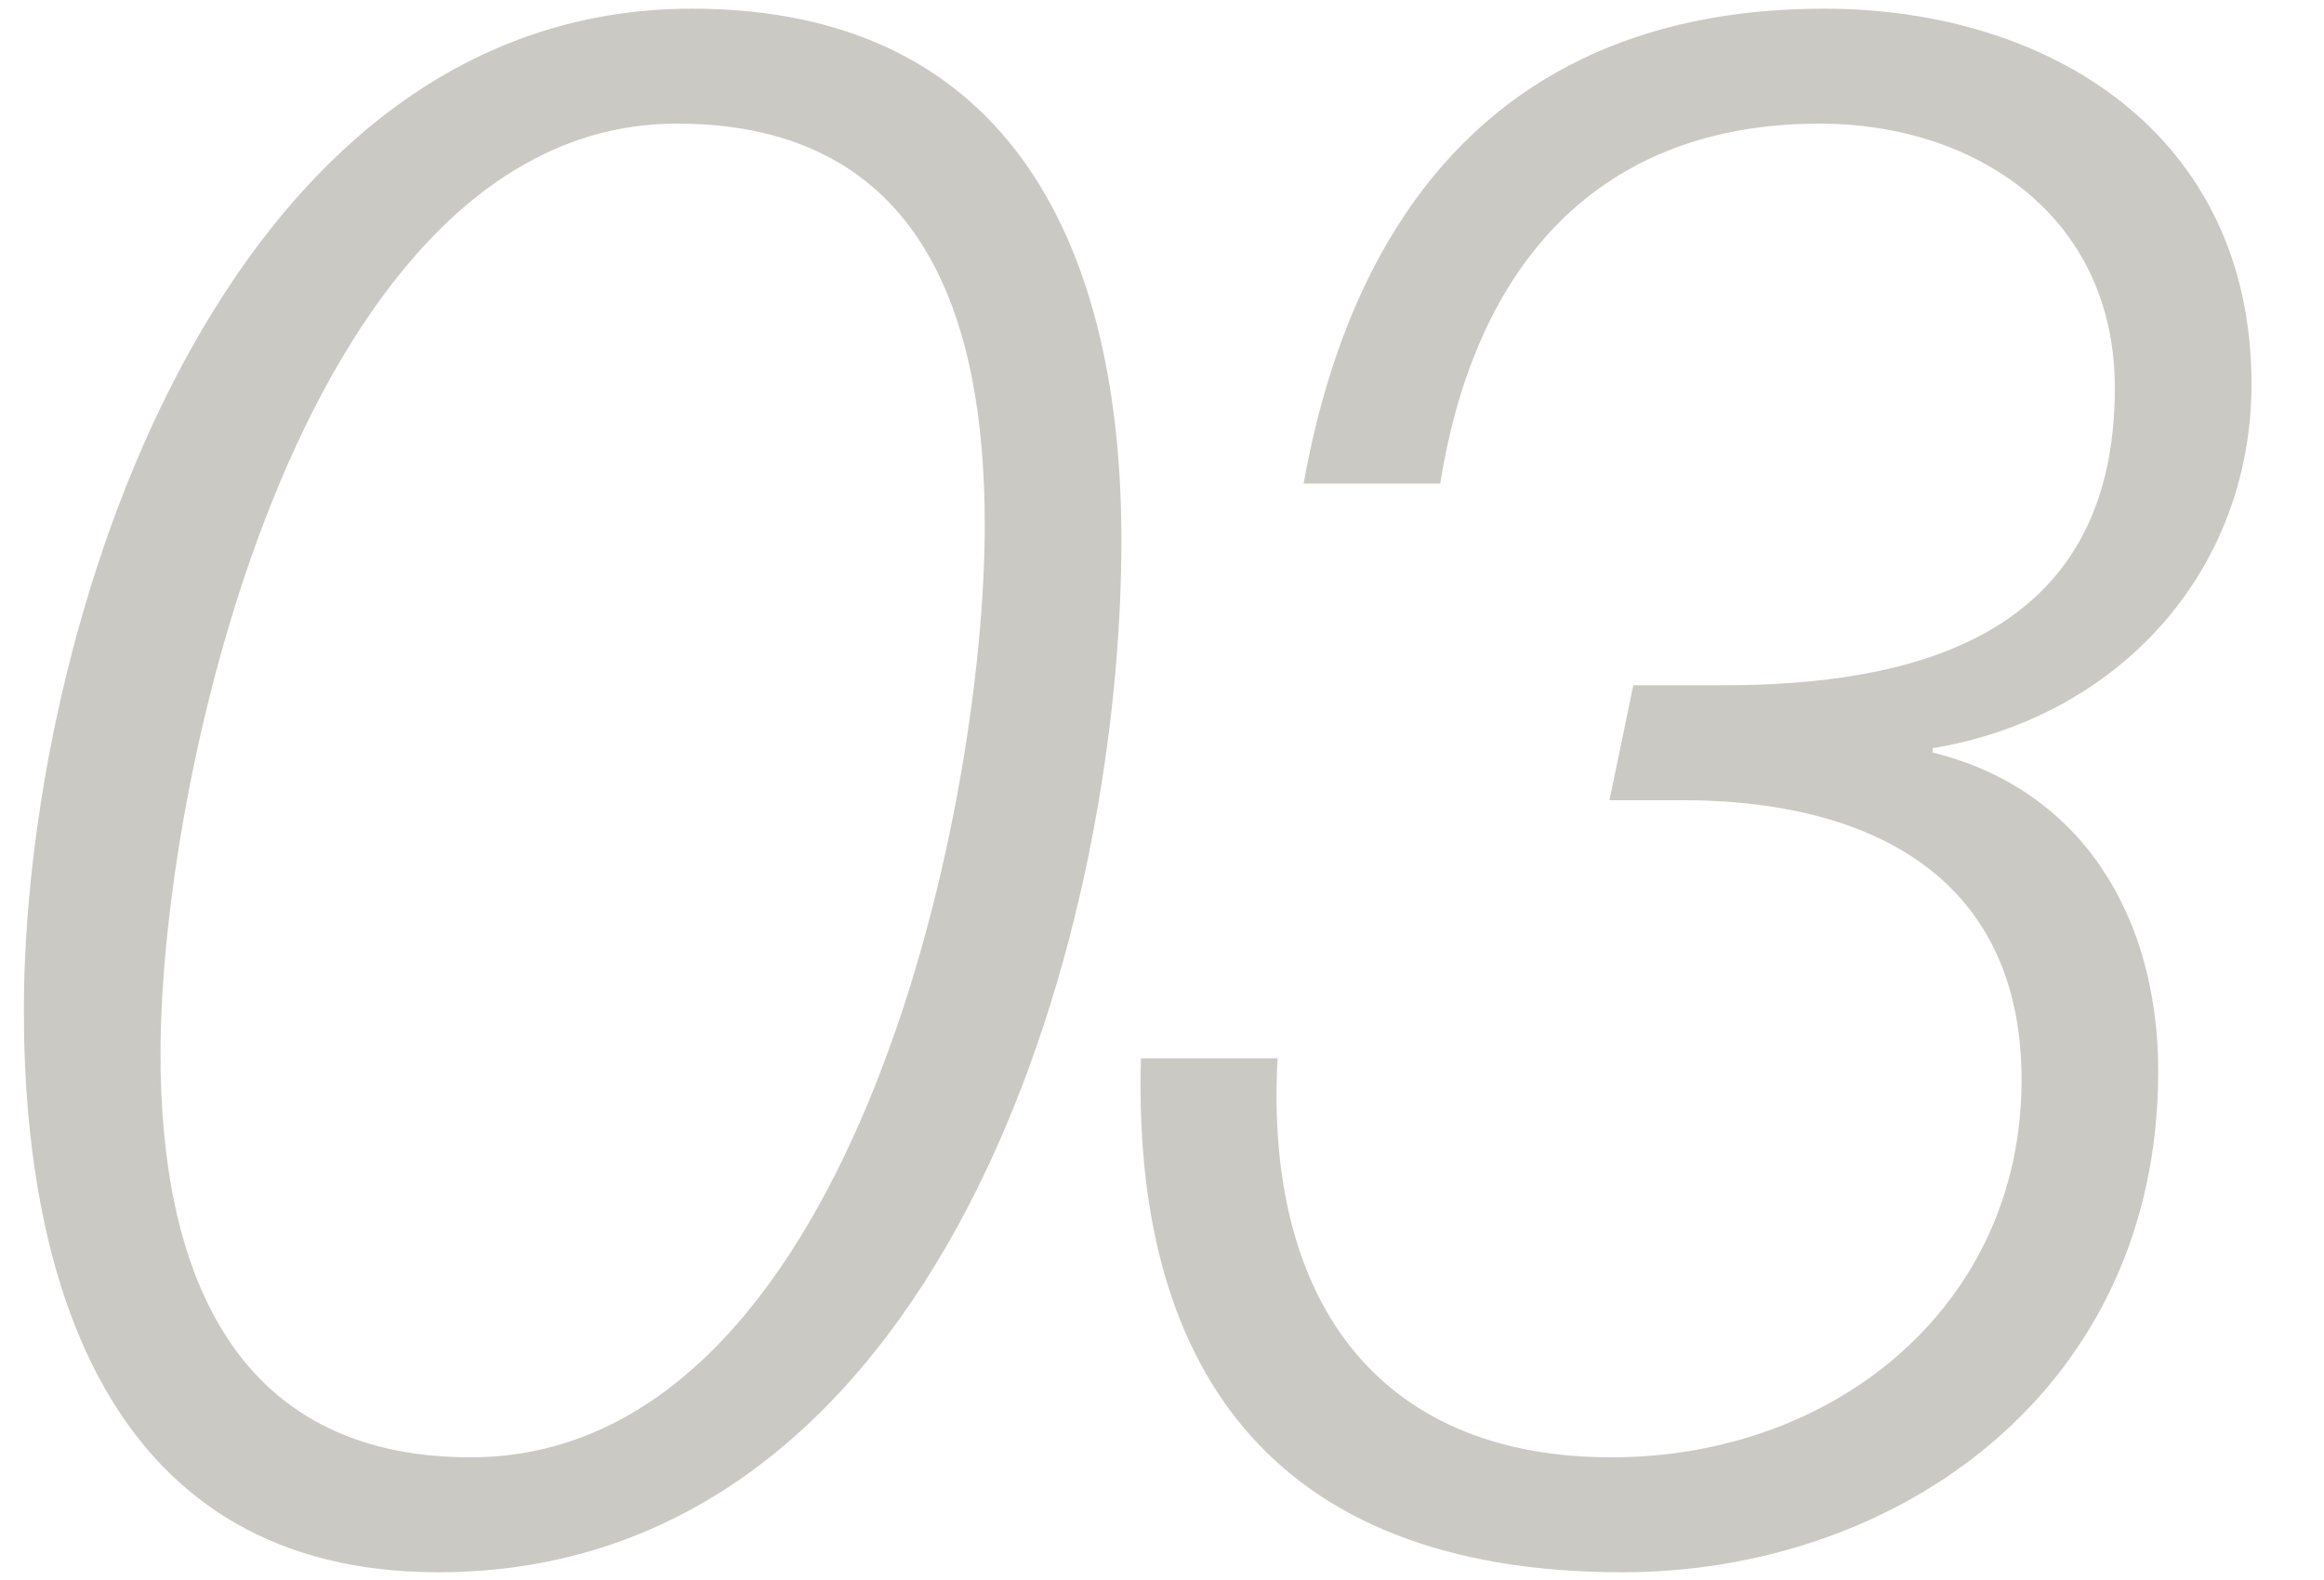 <svg xmlns="http://www.w3.org/2000/svg" id="_レイヤー_1" viewBox="0 0 150 102"><defs><style>.cls-1{fill:#cbc9c4}</style></defs><path d="M0 0h150v102H0z" style="fill:none"/><path d="M1.54 65.24C1.54 40.6 14.28.56 44.66.56c20.86 0 27.72 15.82 27.72 34.3 0 26.32-11.9 66.64-44.1 66.64-21 0-26.74-18.34-26.74-36.26ZM43.68 7.98c-23.8 0-33.32 41.58-33.32 60.06 0 13.44 4.34 26.04 20.02 26.04 24.36 0 33.18-41.44 33.18-60.2 0-13.3-3.92-25.9-19.88-25.9ZM82.46 68.32c-.84 15.26 6.16 25.76 21.56 25.76 14.42 0 26.46-9.8 26.46-24.36 0-13.44-10.22-18.06-21.84-18.06h-4.76l1.54-7.42h5.74c12.04 0 25.34-2.94 25.34-19.18 0-11.2-9.1-17.08-19.04-17.08-14.28 0-22.26 9.1-24.5 23.24h-8.82C87.5 12.46 98.14.56 117.74.56c14.56 0 27.58 8.12 27.58 24.22 0 12.18-8.68 21.56-20.58 23.52v.28c9.66 2.38 14.56 10.64 14.56 20.58 0 20.58-16.8 32.34-34.58 32.34-23.1 0-31.64-13.72-31.08-33.18h8.82Z" class="cls-1"/></svg>